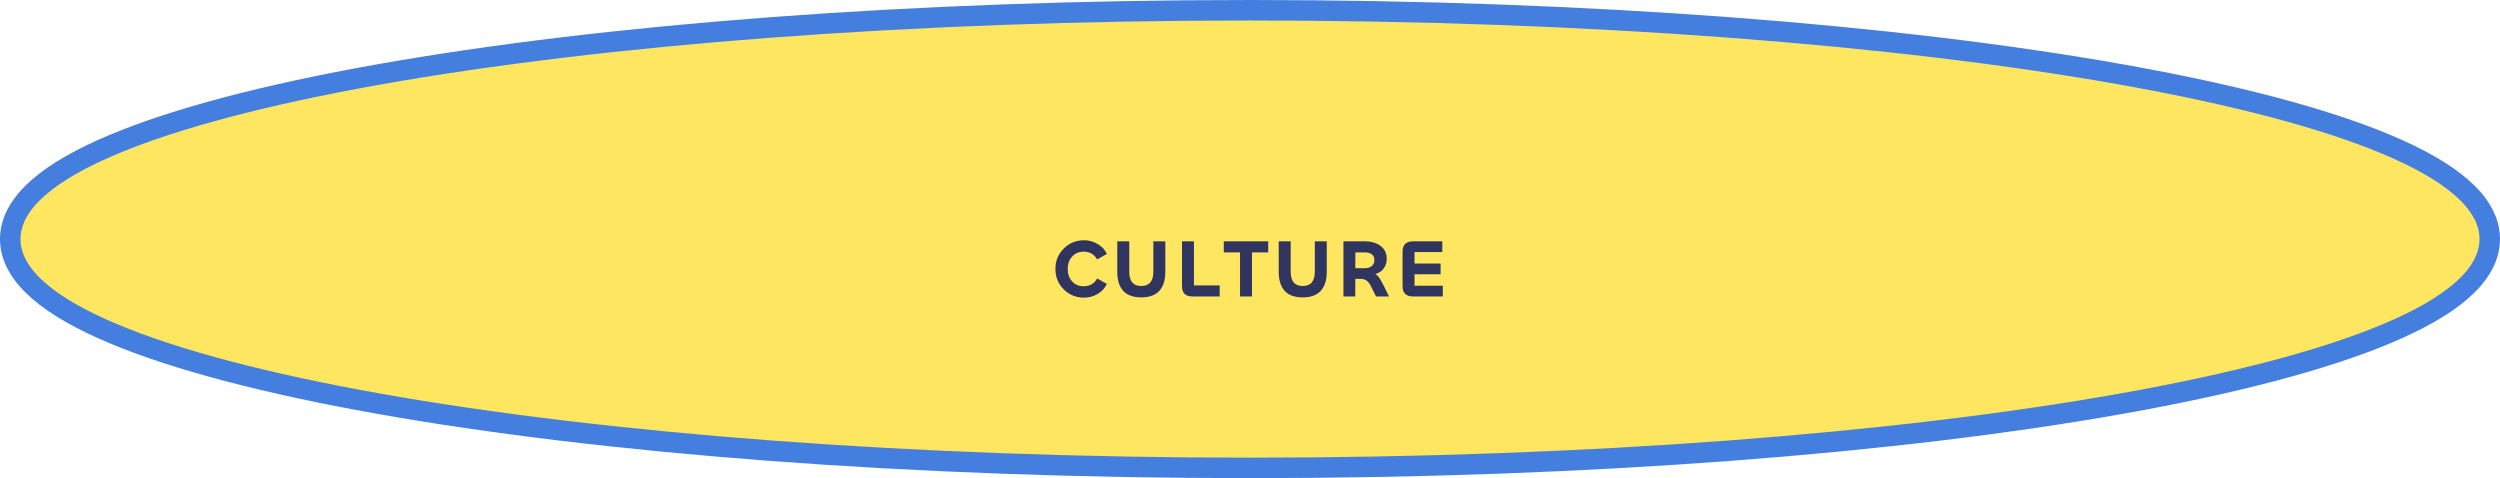 <svg width="366" height="70" viewBox="0 0 366 70" fill="none" xmlns="http://www.w3.org/2000/svg">
<path d="M183 68.5C232.766 68.5 277.858 64.915 310.542 59.104C326.871 56.201 340.177 52.73 349.436 48.839C354.059 46.895 357.759 44.813 360.327 42.581C362.886 40.358 364.5 37.824 364.5 35C364.5 32.176 362.886 29.642 360.327 27.419C357.759 25.187 354.059 23.105 349.436 21.161C340.177 17.27 326.871 13.799 310.542 10.896C277.858 5.085 232.766 1.5 183 1.5C133.234 1.5 88.142 5.085 55.458 10.896C39.129 13.799 25.823 17.27 16.564 21.161C11.941 23.105 8.241 25.187 5.673 27.419C3.114 29.642 1.5 32.176 1.5 35C1.5 37.824 3.114 40.358 5.673 42.581C8.241 44.813 11.941 46.895 16.564 48.839C25.823 52.73 39.129 56.201 55.458 59.104C88.142 64.915 133.234 68.5 183 68.5Z" fill="#FFE660" stroke="#447FE0" stroke-width="3"/>
<path d="M158.701 43.573C157.525 43.573 156.533 43.169 155.725 42.361C154.917 41.545 154.513 40.549 154.513 39.373C154.513 38.197 154.917 37.205 155.725 36.397C156.533 35.581 157.525 35.173 158.701 35.173C159.413 35.173 160.073 35.353 160.681 35.713C161.297 36.065 161.753 36.553 162.049 37.177L160.621 37.981C160.189 37.221 159.525 36.841 158.629 36.841C157.957 36.841 157.401 37.081 156.961 37.561C156.529 38.033 156.313 38.637 156.313 39.373C156.313 40.109 156.529 40.717 156.961 41.197C157.393 41.669 157.949 41.905 158.629 41.905C159.549 41.905 160.213 41.525 160.621 40.765L162.049 41.569C161.753 42.193 161.297 42.685 160.681 43.045C160.073 43.397 159.413 43.573 158.701 43.573ZM167.086 43.537C165.902 43.537 165.018 43.217 164.434 42.577C163.858 41.929 163.57 41.009 163.57 39.817V35.329H165.322V39.781C165.322 41.173 165.91 41.869 167.086 41.869C168.262 41.869 168.85 41.173 168.85 39.781V35.329H170.602V39.817C170.602 41.009 170.31 41.929 169.726 42.577C169.142 43.217 168.262 43.537 167.086 43.537ZM174.795 35.329V41.785H178.563V43.405H174.591C173.559 43.405 173.043 42.905 173.043 41.905V35.329H174.795ZM185.666 35.329V36.949H183.29V43.405H181.538V36.949H179.162V35.329H185.666ZM190.721 43.537C189.537 43.537 188.653 43.217 188.069 42.577C187.493 41.929 187.205 41.009 187.205 39.817V35.329H188.957V39.781C188.957 41.173 189.545 41.869 190.721 41.869C191.897 41.869 192.485 41.173 192.485 39.781V35.329H194.237V39.817C194.237 41.009 193.945 41.929 193.361 42.577C192.777 43.217 191.897 43.537 190.721 43.537ZM198.407 43.405H196.679V35.329H199.787C200.739 35.329 201.515 35.553 202.115 36.001C202.715 36.441 203.015 37.073 203.015 37.897C203.015 38.449 202.863 38.925 202.559 39.325C202.263 39.725 201.855 39.993 201.335 40.129C201.575 40.257 201.779 40.449 201.947 40.705C202.115 40.953 202.323 41.321 202.571 41.809L203.351 43.405H201.455L200.735 41.965C200.535 41.557 200.319 41.265 200.087 41.089C199.863 40.913 199.535 40.825 199.103 40.825H198.419L198.407 43.405ZM199.811 36.949H198.431L198.419 39.265H199.787C200.211 39.265 200.555 39.161 200.819 38.953C201.083 38.737 201.215 38.445 201.215 38.077C201.215 37.701 201.087 37.421 200.831 37.237C200.575 37.045 200.235 36.949 199.811 36.949ZM211.227 43.405H206.883C205.851 43.405 205.335 42.905 205.335 41.905V36.841C205.335 35.833 205.851 35.329 206.883 35.329H211.155V36.901H207.087V38.581H210.903V40.153H207.087V41.833H211.227V43.405Z" fill="#303560"/>
</svg>
